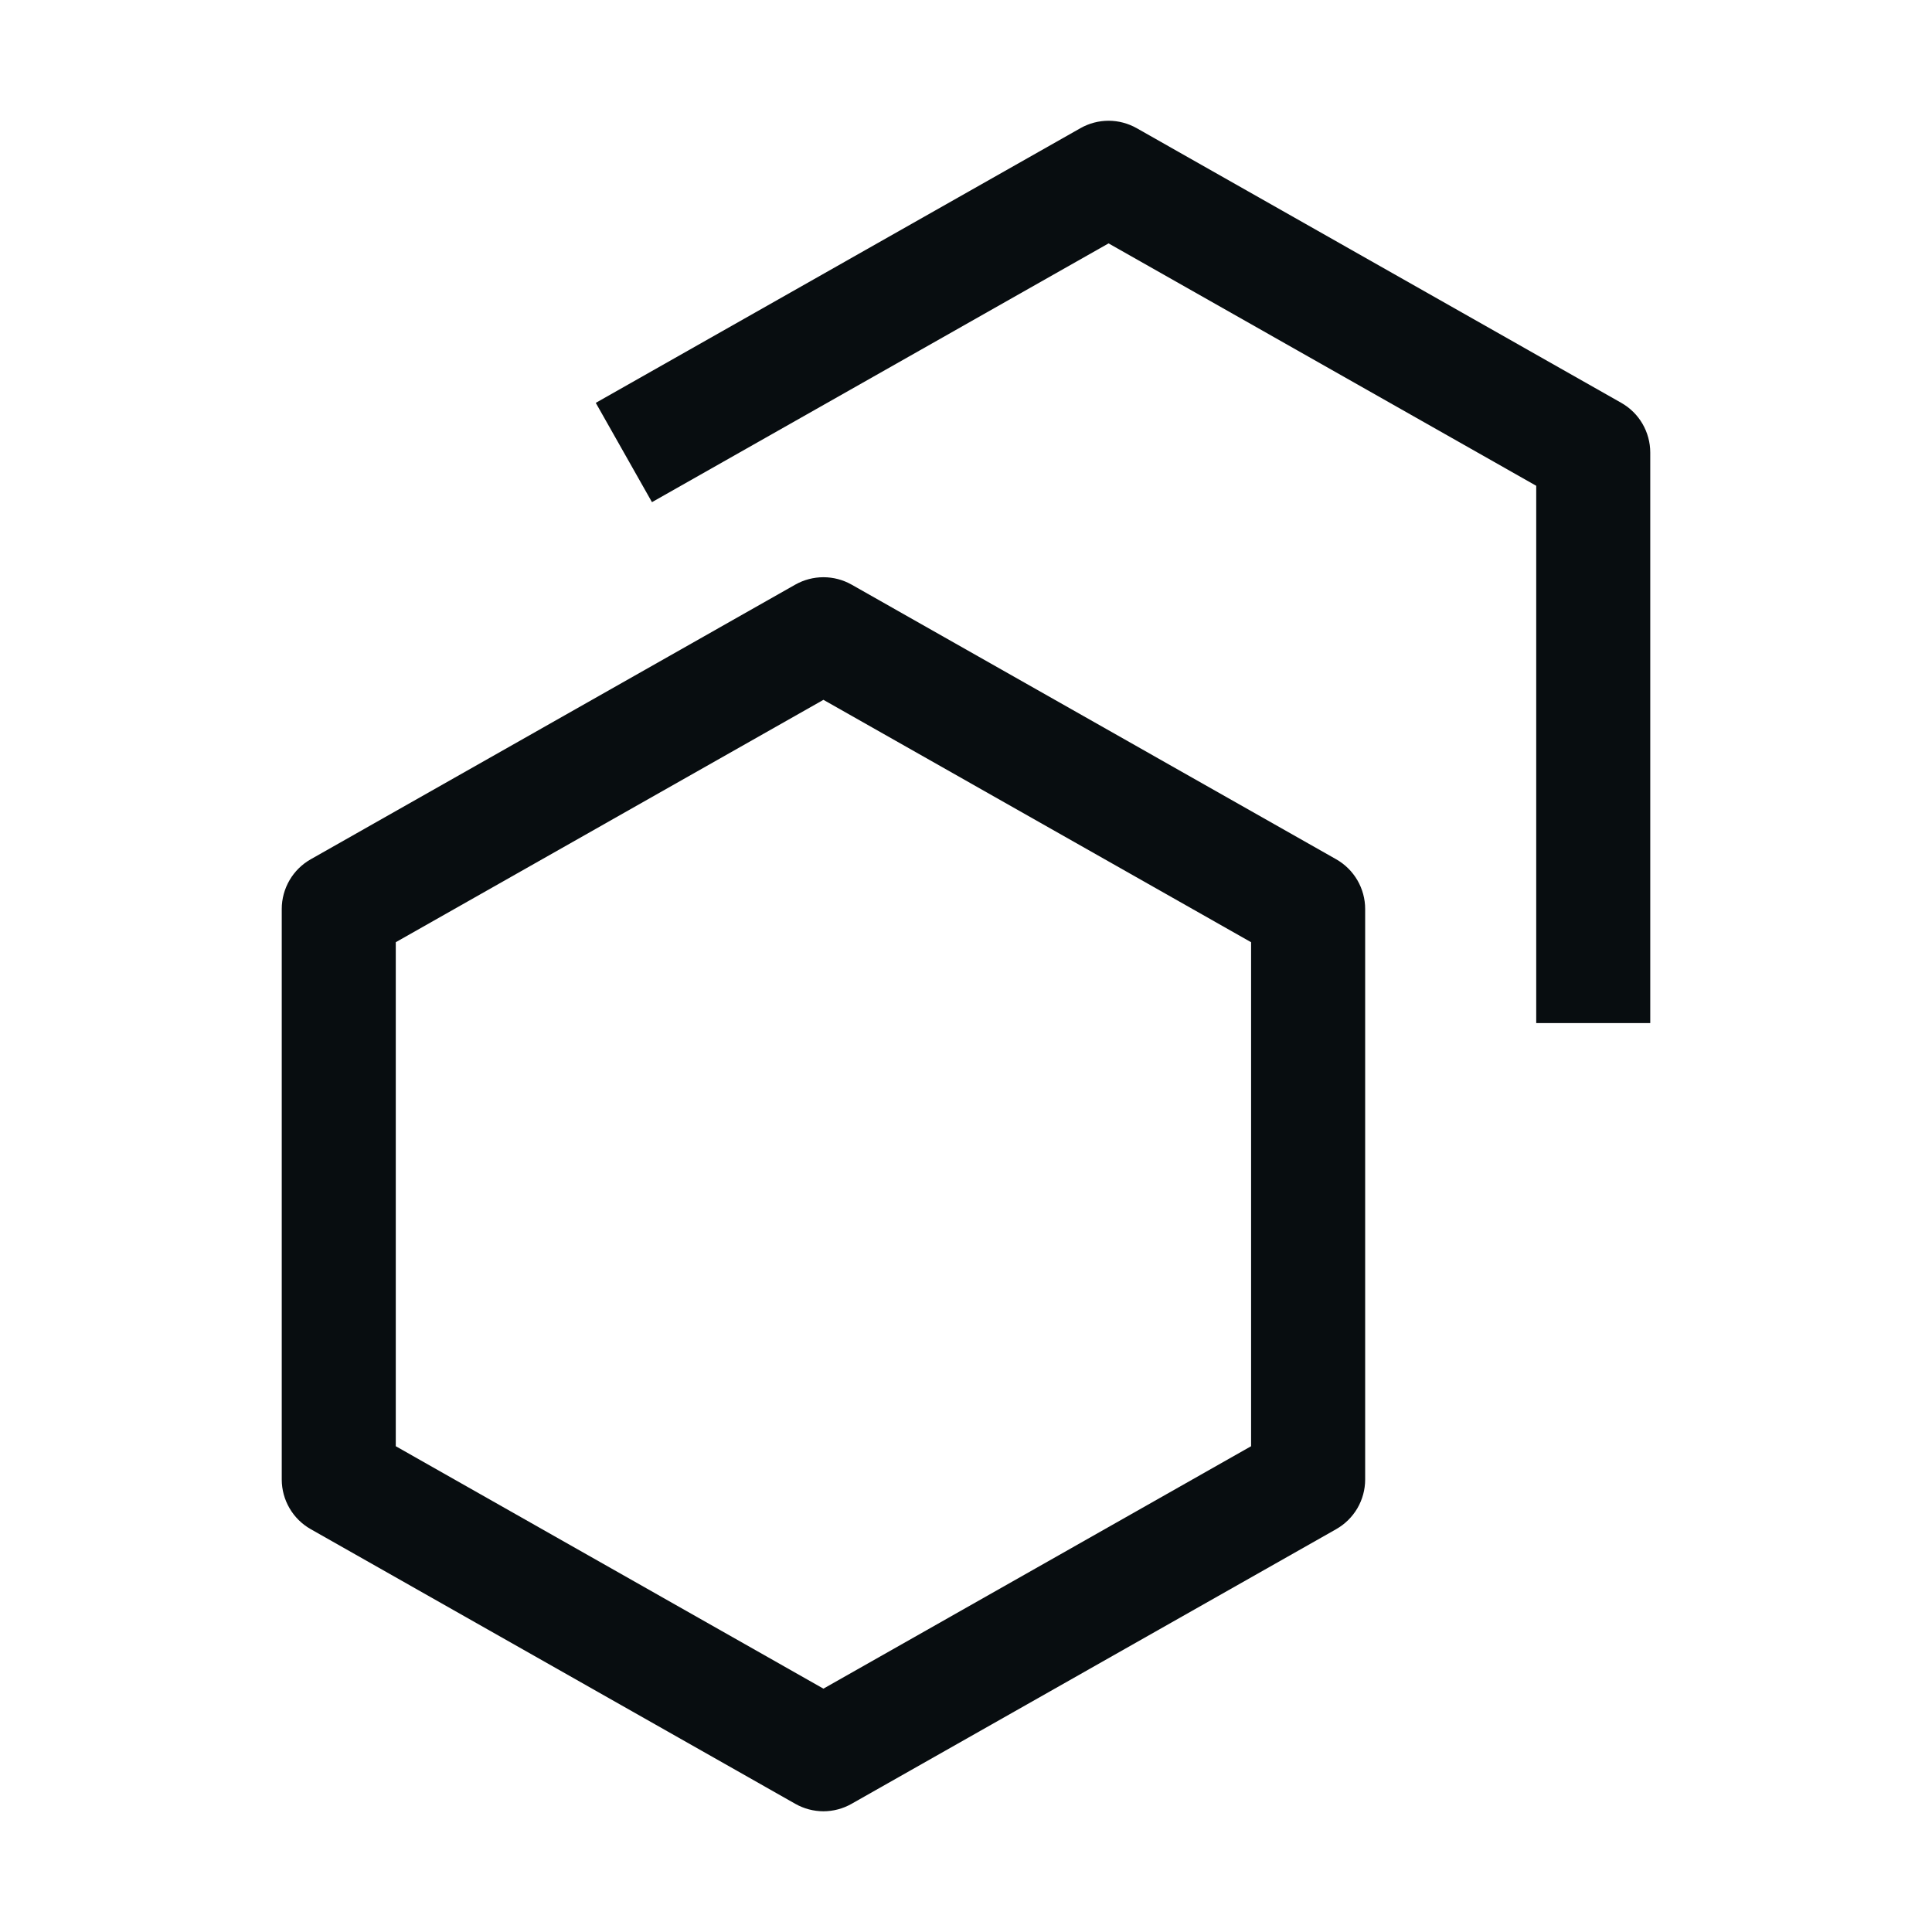 <svg width="48" height="48" viewBox="0 0 48 48" fill="none" xmlns="http://www.w3.org/2000/svg">
<path d="M20.458 45.001C20.214 45 19.973 44.937 19.76 44.816L7.719 37.991C7.501 37.867 7.319 37.688 7.193 37.471C7.067 37.255 7 37.009 7 36.758V22.583C7 22.332 7.067 22.086 7.193 21.869C7.319 21.652 7.501 21.473 7.719 21.349L19.76 14.524C19.973 14.404 20.214 14.341 20.458 14.341C20.703 14.341 20.943 14.404 21.156 14.524L33.198 21.349C33.416 21.473 33.597 21.652 33.724 21.869C33.85 22.086 33.917 22.332 33.917 22.583V36.758C33.917 37.009 33.85 37.255 33.724 37.472C33.597 37.688 33.416 37.867 33.198 37.991L21.156 44.816C20.943 44.937 20.703 45 20.458 45.001ZM9.833 35.931L20.458 41.954L31.083 35.931V23.409L20.458 17.387L9.833 23.409V35.931Z" fill="#080D10"/>
<path d="M41 25.418H38.167V12.069L27.542 6.047L16.198 12.476L14.802 10.009L26.844 3.184C27.057 3.064 27.297 3 27.542 3C27.786 3 28.027 3.064 28.24 3.184L40.281 10.009C40.499 10.133 40.681 10.312 40.807 10.529C40.933 10.746 41 10.992 41 11.243V25.418Z" fill="#080D10"/>
</svg>

